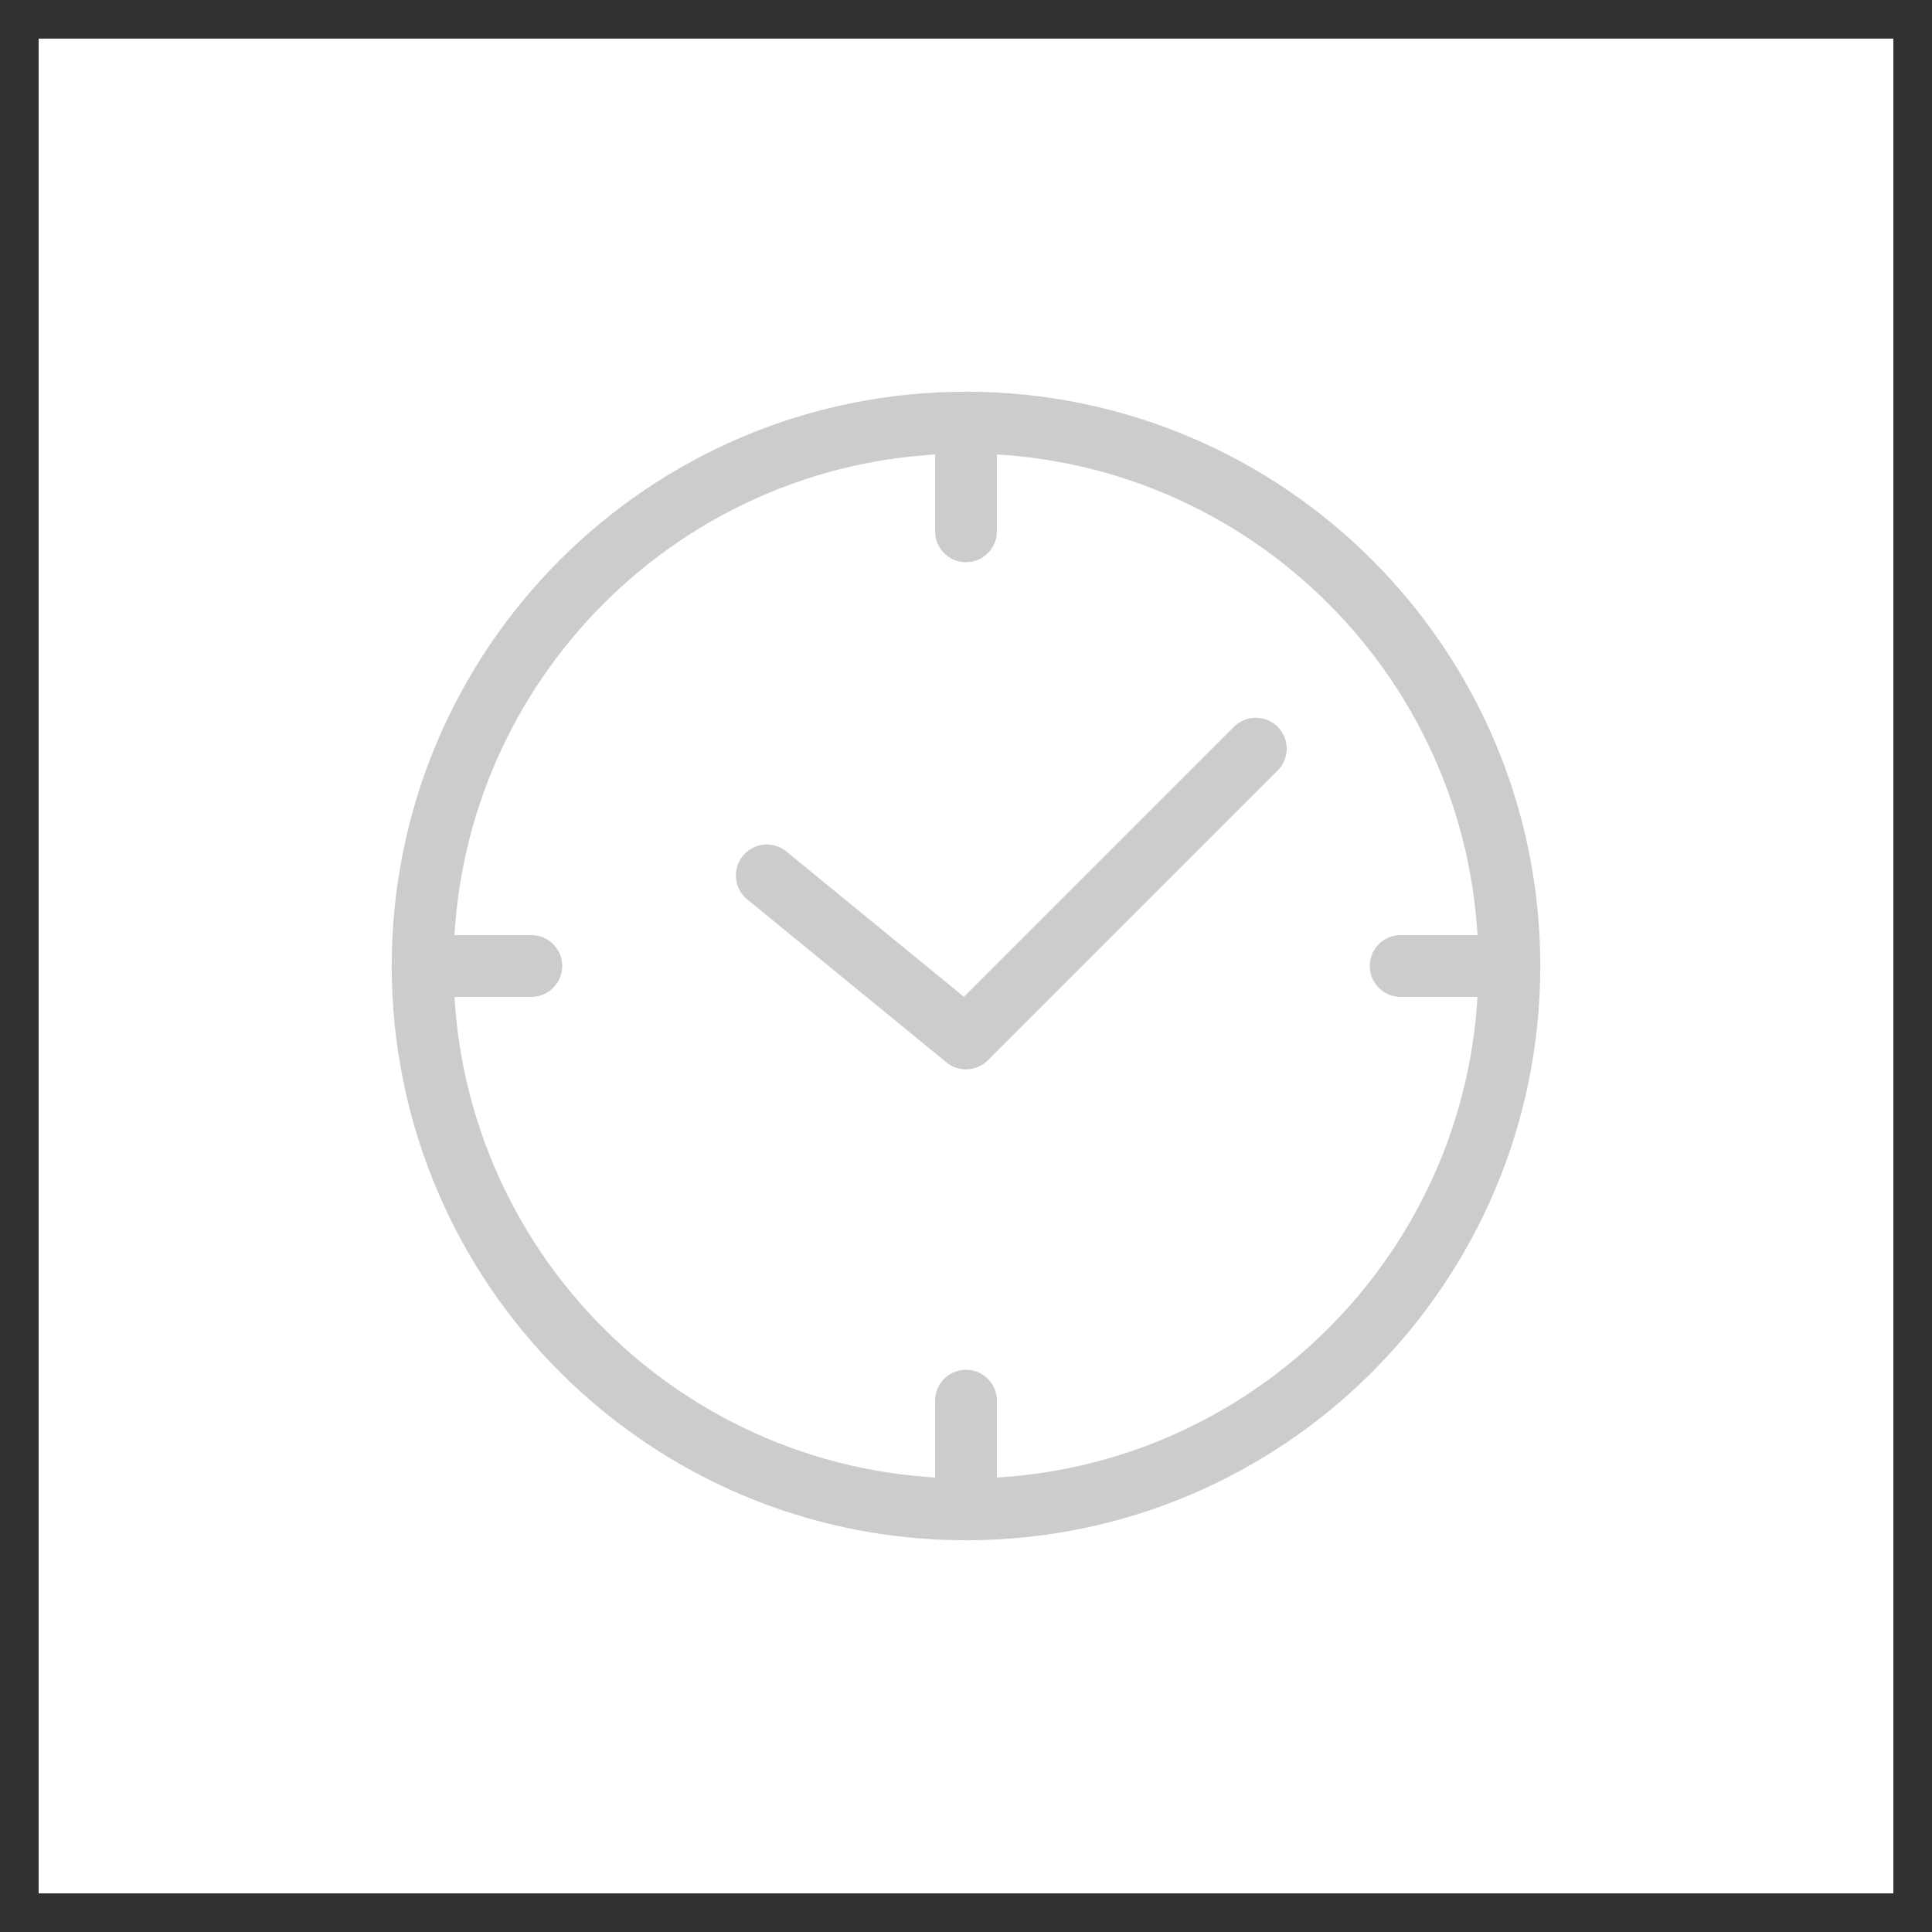 <?xml version="1.0" encoding="UTF-8"?> <svg xmlns="http://www.w3.org/2000/svg" width="50" height="50" viewBox="0 0 50 50" fill="none"> <rect x="0.5" y="0.5" width="49" height="49" stroke="#313131"></rect> <path d="M25 39.062C32.767 39.062 39.062 32.767 39.062 25C39.062 17.233 32.767 10.938 25 10.938C17.233 10.938 10.938 17.233 10.938 25C10.938 32.767 17.233 39.062 25 39.062Z" stroke="#CCCCCC" stroke-width="1.6" stroke-miterlimit="10" stroke-linecap="round" stroke-linejoin="round"></path> <path d="M36.25 25H39.062M25 10.938V13.75V10.938ZM25 36.25V39.062V36.25ZM10.938 25H13.75H10.938Z" stroke="#CCCCCC" stroke-width="1.6" stroke-miterlimit="10" stroke-linecap="round" stroke-linejoin="round"></path> <path d="M32.5 19.375L25 26.875L19.844 22.656" stroke="#CCCCCC" stroke-width="1.6" stroke-miterlimit="10" stroke-linecap="round" stroke-linejoin="round"></path> </svg> 